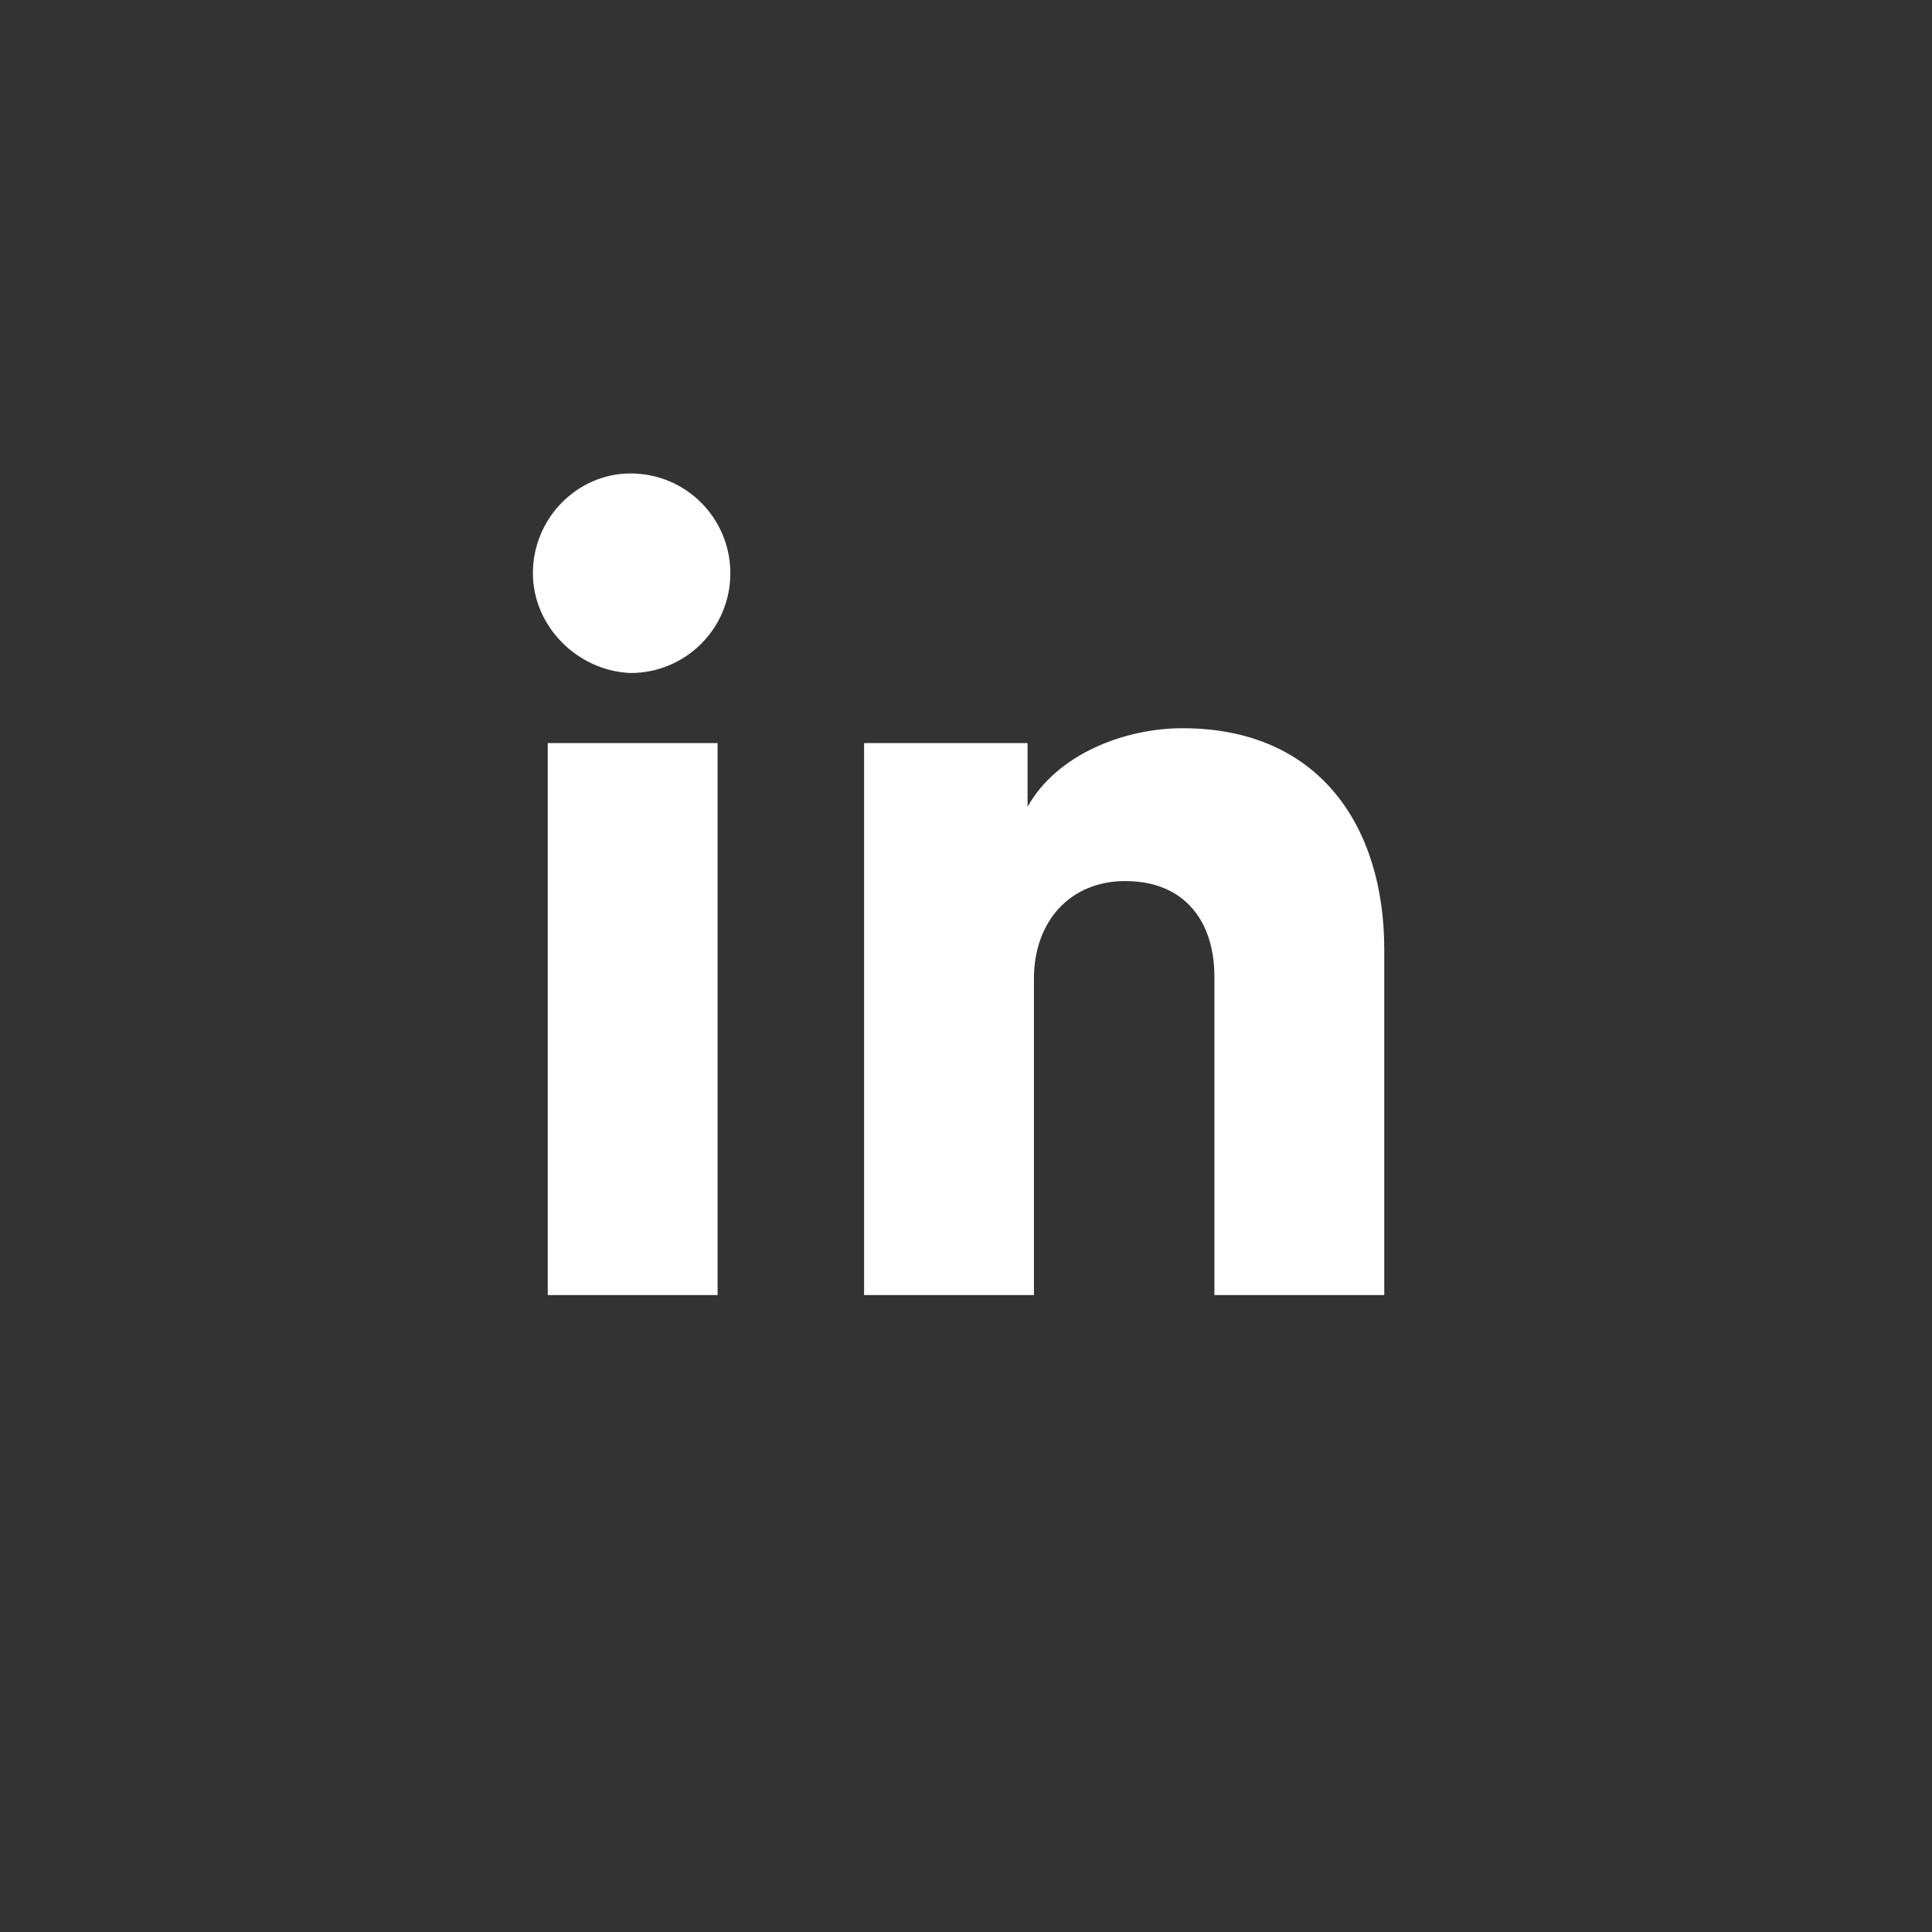 <?xml version="1.0" encoding="utf-8"?>
<!-- Generator: Adobe Illustrator 27.9.0, SVG Export Plug-In . SVG Version: 6.00 Build 0)  -->
<svg version="1.1" id="Calque_1" xmlns="http://www.w3.org/2000/svg" xmlns:xlink="http://www.w3.org/1999/xlink" x="0px" y="0px"
	 viewBox="0 0 91 91" style="enable-background:new 0 0 91 91;" xml:space="preserve">
<rect x="0" y="0" width="91" height="91" fill="#333333" stroke="none"/>
<style type="text/css">
	.st0{fill:#FFFFFF;}
</style>
<path class="st0" d="M33.8,61h-8v-26h8V61z M25.1,27c0-2.6,2.1-4.7,4.6-4.7c2.6,0,4.7,2.1,4.7,4.7s-2.1,4.7-4.7,4.7
	C27.2,31.6,25.1,29.5,25.1,27z"/>
<path class="st0" d="M48.7,46.1V61h-8v-26h7.7v3c1.4-2.5,4.6-3.7,7.3-3.7c6.5,0,9.5,4.7,9.5,10.4V61h-8V46c0-2.6-1.4-4.5-4.2-4.5
	C50.4,41.5,48.7,43.4,48.7,46.1z"/>
</svg>
